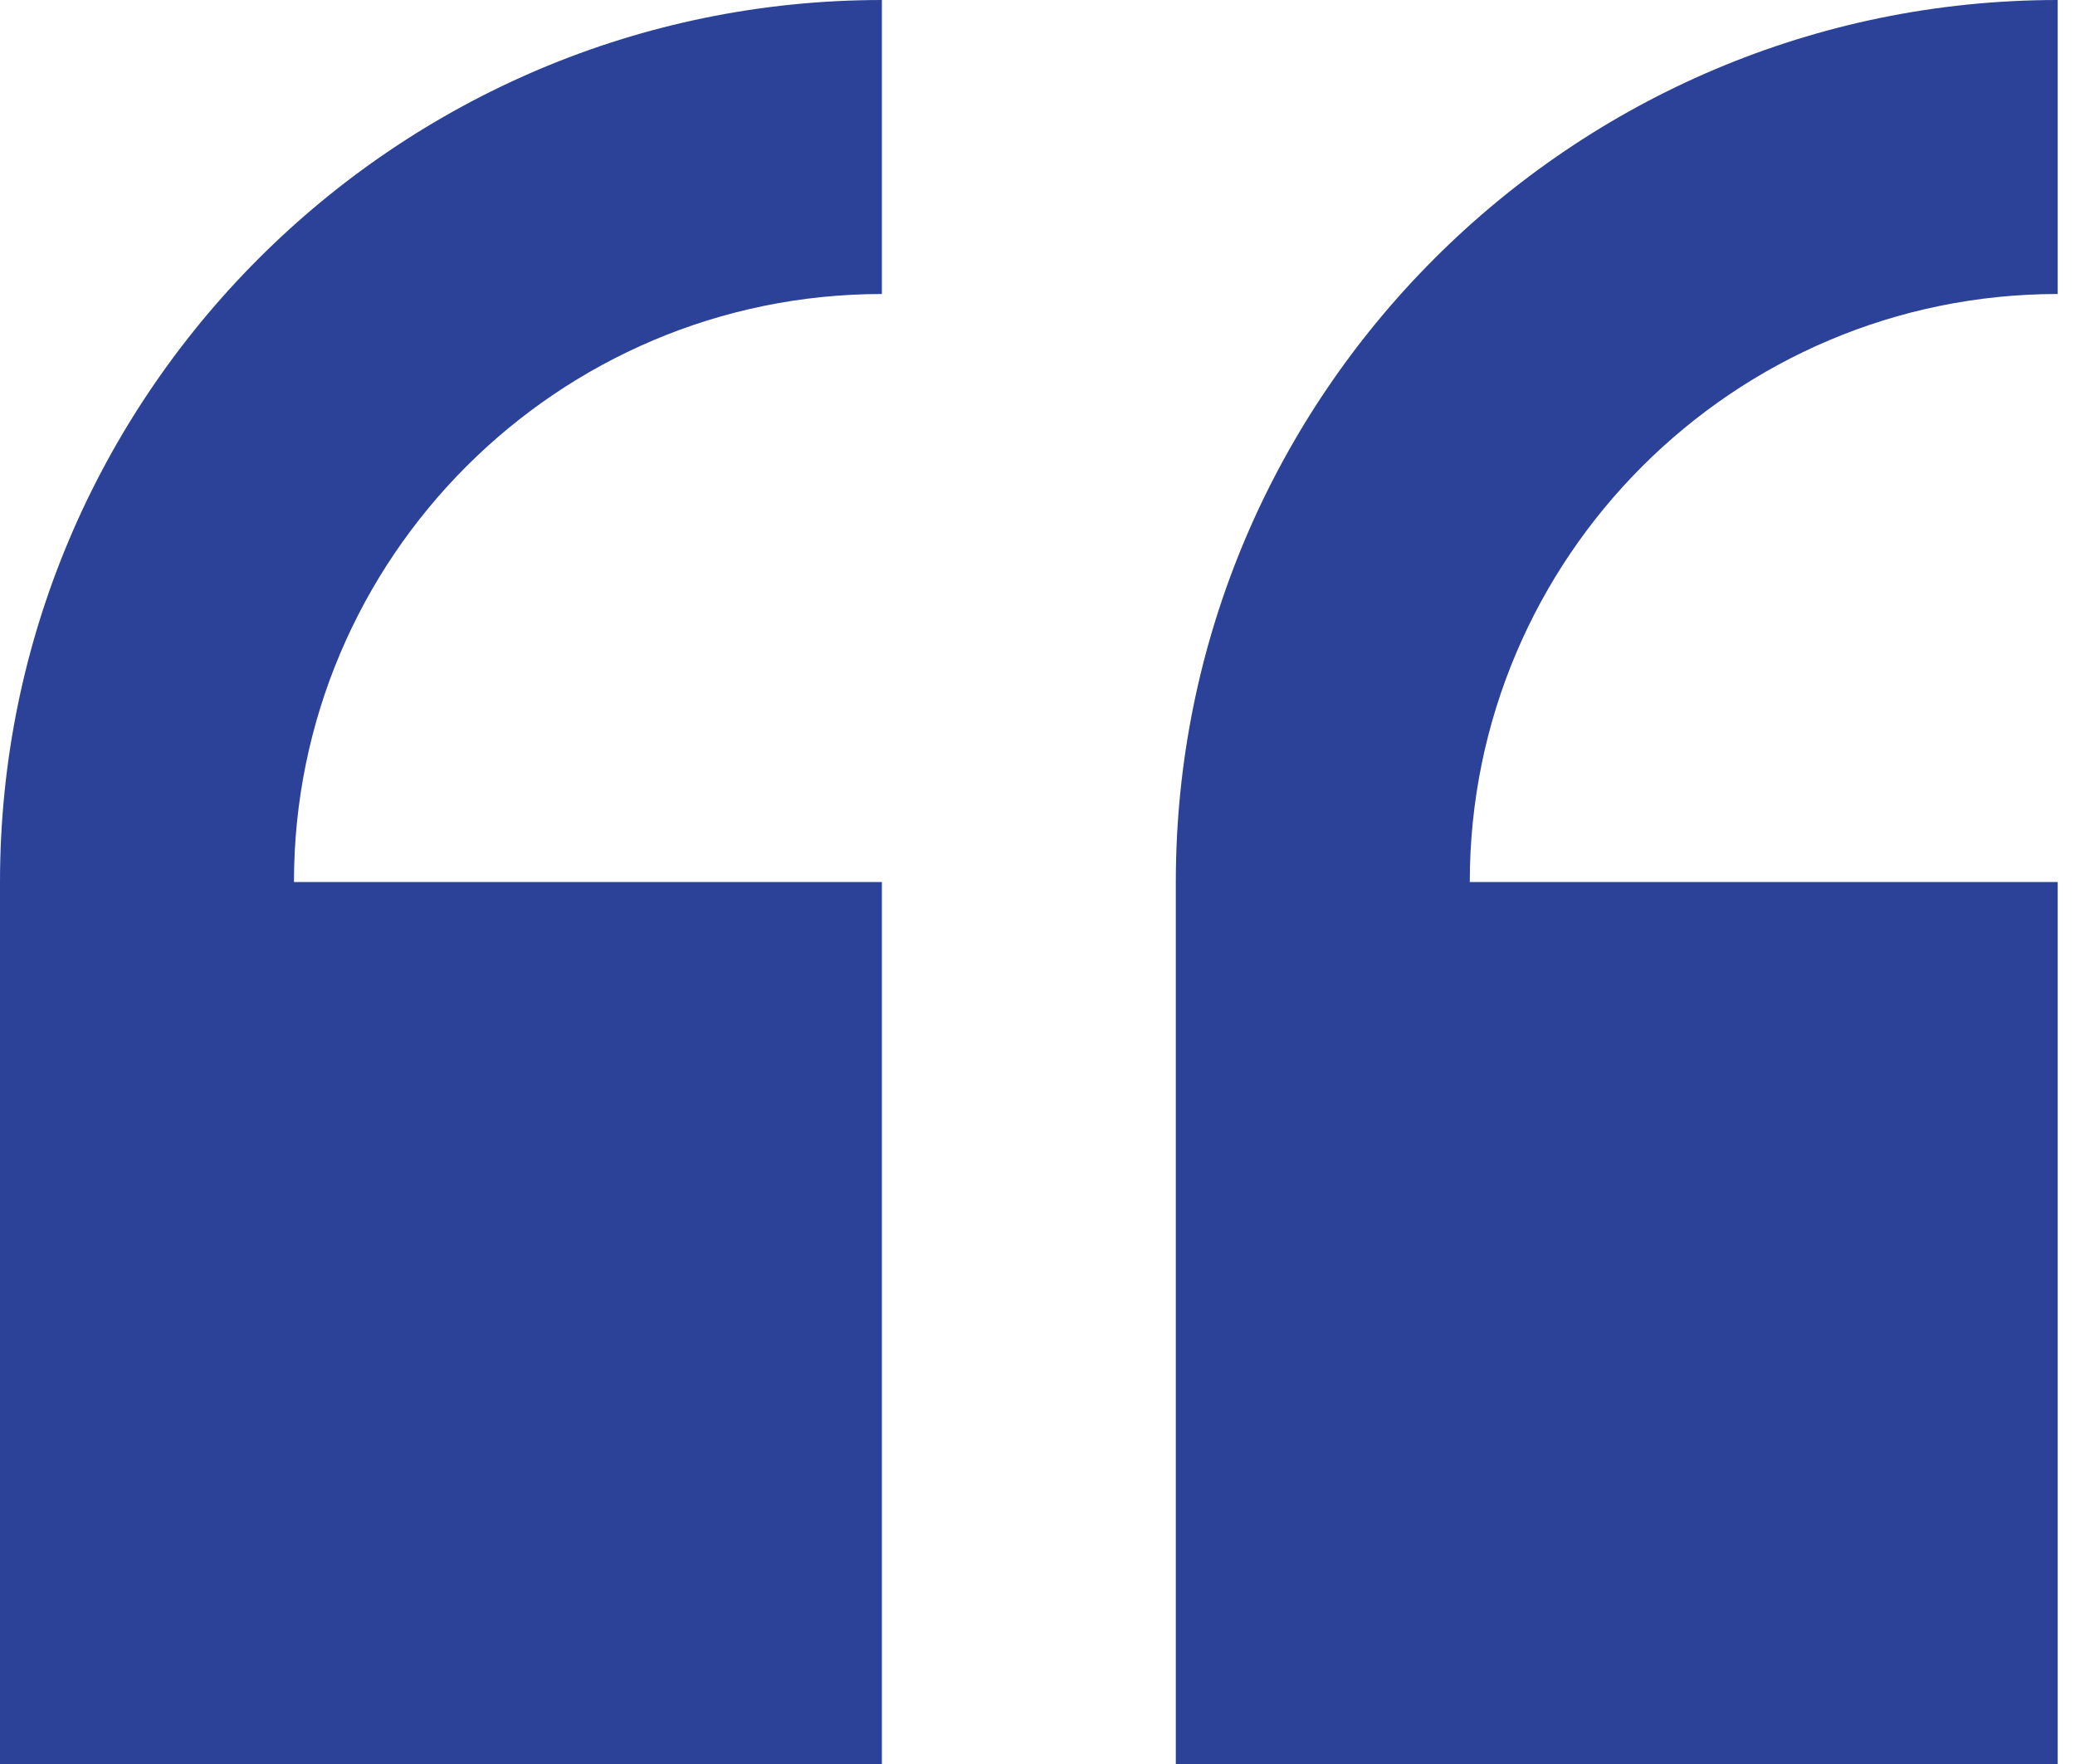 <svg width="100" height="85" viewBox="0 0 100 85" fill="none" xmlns="http://www.w3.org/2000/svg">
<path d="M0 42.5V85H42.5V42.5H14.167C14.167 26.877 26.877 14.167 42.5 14.167V0C19.064 0 0 19.064 0 42.5Z" fill="#2C4298"/>
<path d="M99.166 14.167V0C75.73 0 56.666 19.064 56.666 42.5V85H99.166V42.5H70.833C70.833 26.877 83.543 14.167 99.166 14.167Z" fill="#2C4298"/>
</svg>

